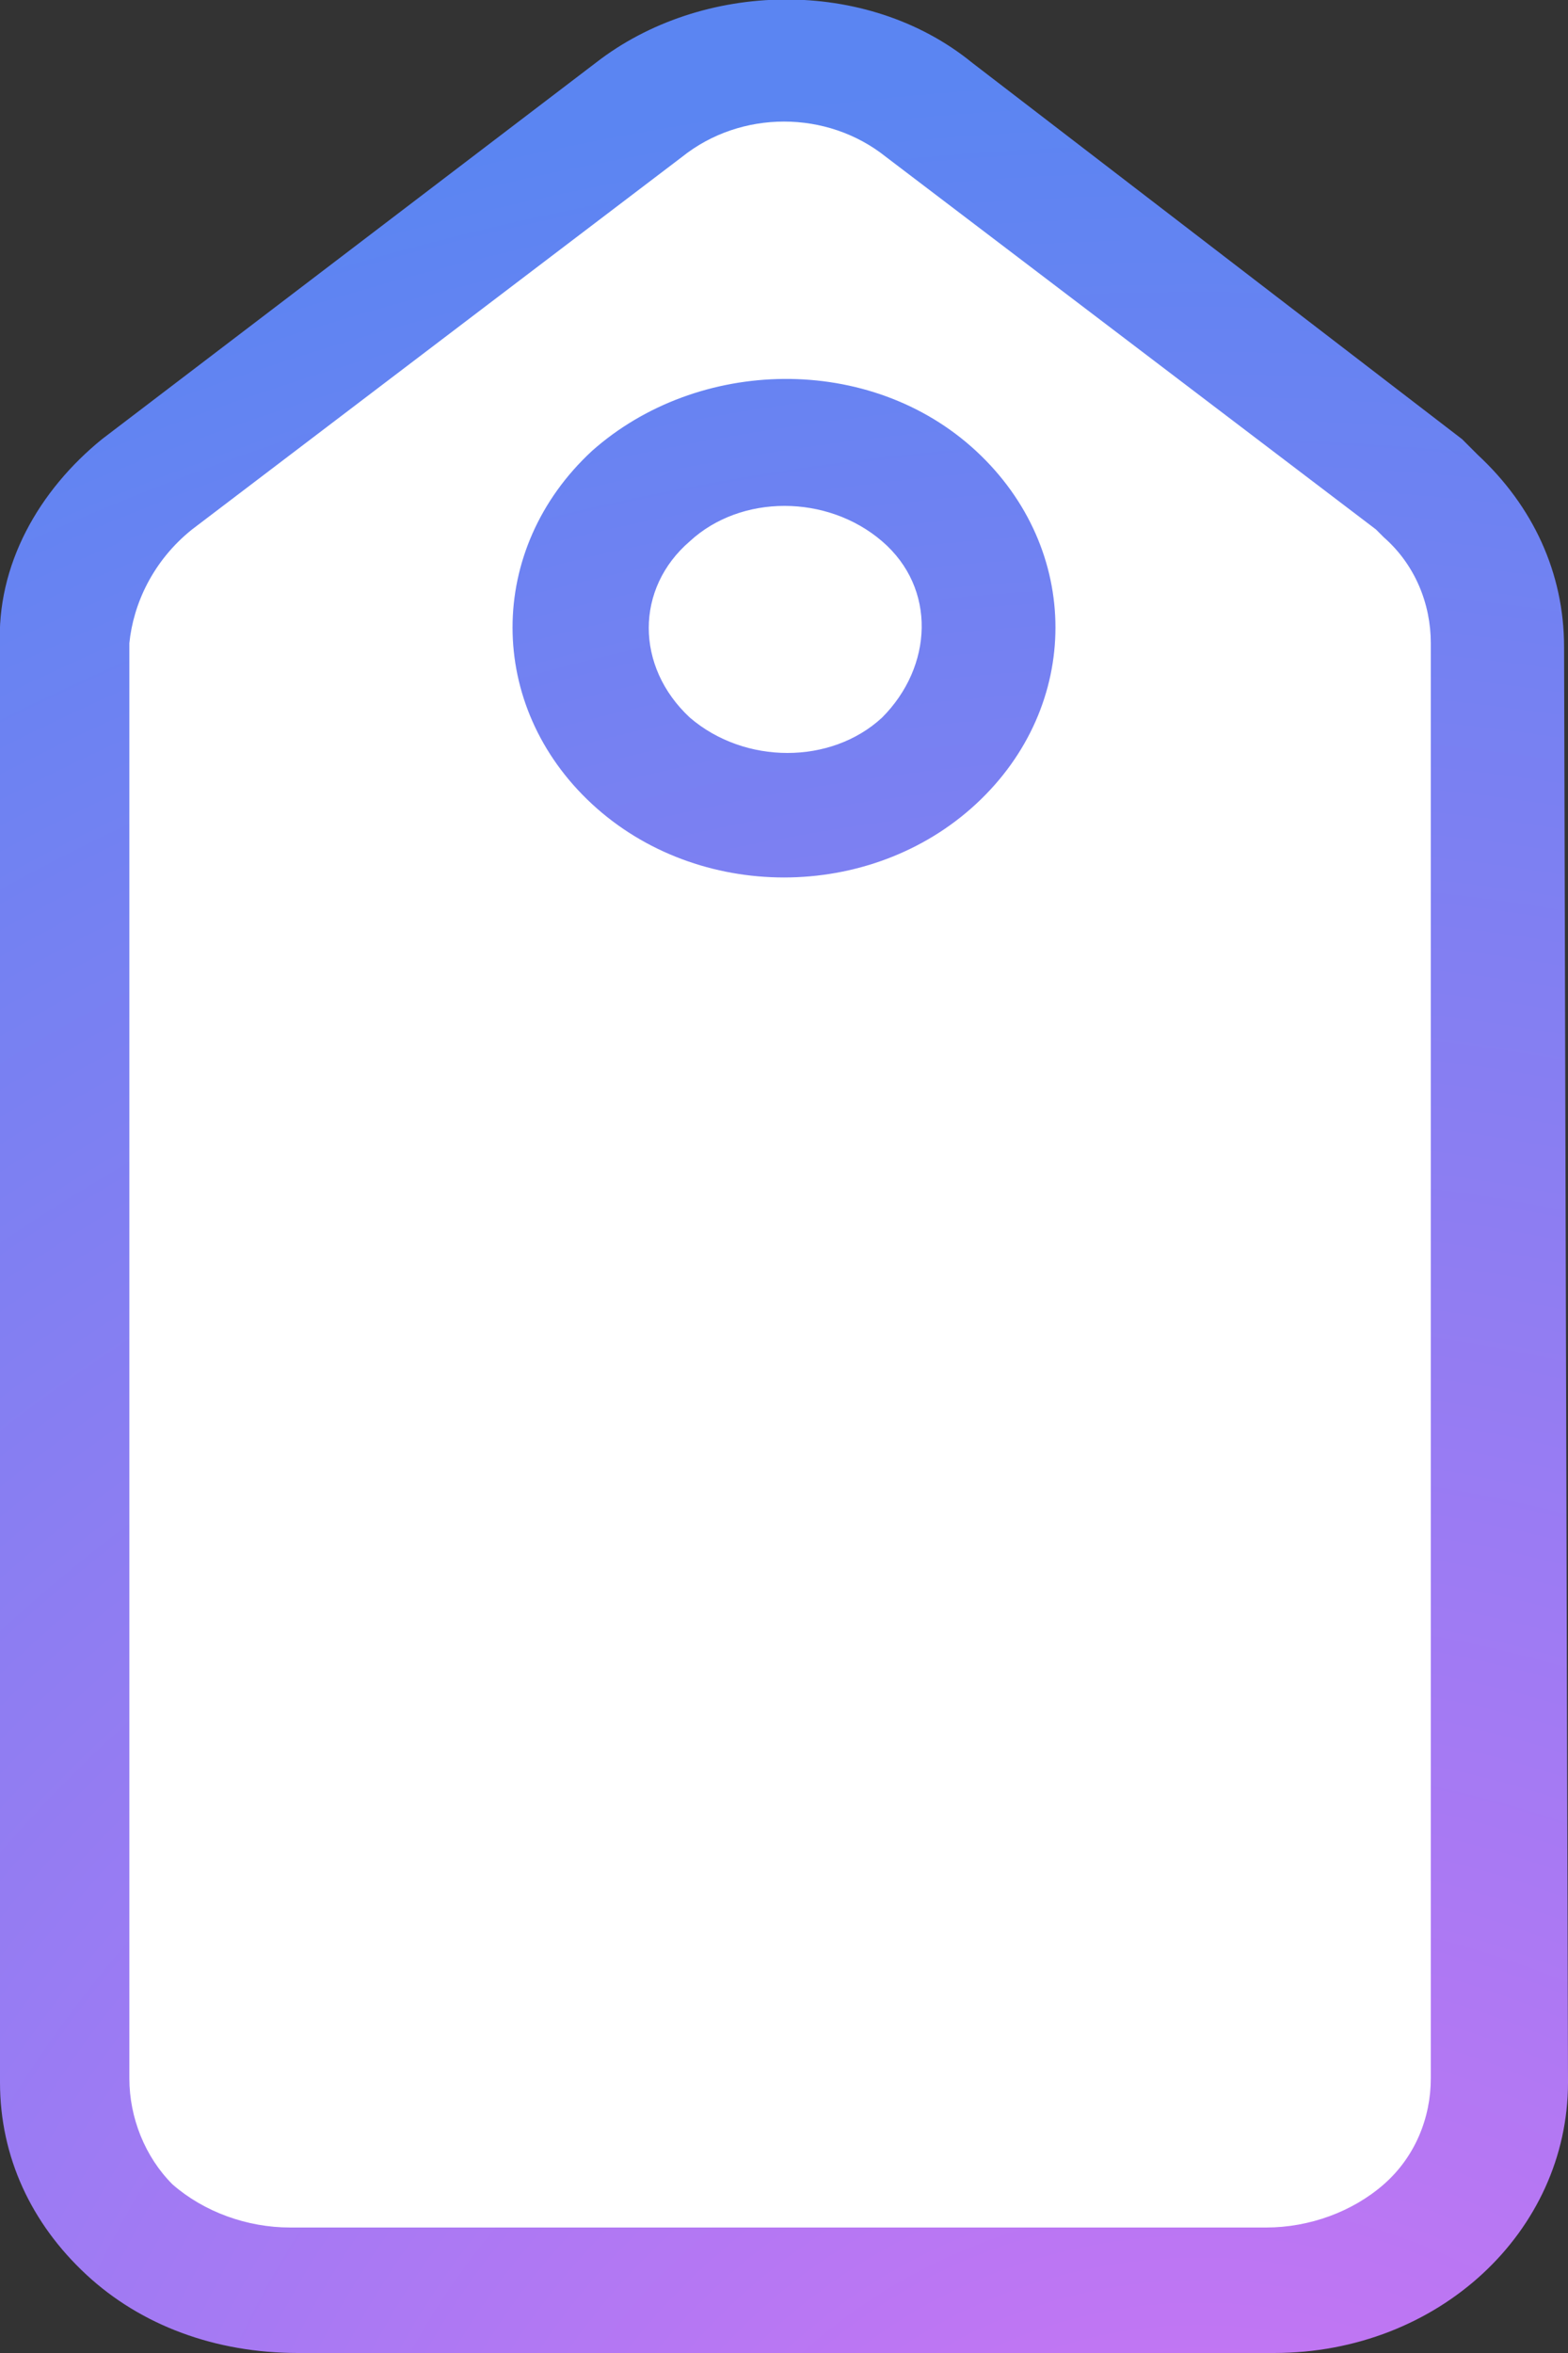 <?xml version="1.0" encoding="utf-8"?>
<!-- Generator: Adobe Illustrator 24.0.1, SVG Export Plug-In . SVG Version: 6.00 Build 0)  -->
<svg version="1.1" xmlns="http://www.w3.org/2000/svg" xmlns:xlink="http://www.w3.org/1999/xlink" x="0px" y="0px"
	 viewBox="0 0 40 60" style="enable-background:new 0 0 40 60;" xml:space="preserve">
<rect x="0" y="0" width="40" height="60" fill="#333333" stroke="none"/>
<style type="text/css">
	.st0{fill:#FFFFFF;}
	.st1{fill:url(#SVGID_1_);}
</style>
<g id="Capa_2">
	<polygon class="st0" points="14.8,58.6 4.8,57.9 1.6,54.2 1.6,14.8 13.5,5.1 20,1.6 24.7,3.1 33.6,10.1 37.2,14 38.6,28 38.1,54.9 
		36.5,57.2 27,58.6 	"/>
</g>
<g id="Capa_1">
	
		<radialGradient id="SVGID_1_" cx="29.675" cy="69.31" r="67.5" gradientTransform="matrix(1.093 0 0 1 -1.85 0)" gradientUnits="userSpaceOnUse">
		<stop  offset="0" style="stop-color:#D173F3"/>
		<stop  offset="1" style="stop-color:#5B85F2"/>
	</radialGradient>
	<path class="st1" d="M0,16.5v36.6C0,55,0.8,56.7,2.2,58c1.4,1.3,3.3,2,5.4,2h24.9c4.2,0,7.5-3.1,7.5-6.9l-0.1-36.6
		c0-1.9-0.8-3.6-2.2-4.9c-0.2-0.2-0.3-0.3-0.4-0.4L24.8,1.6c-2.7-2.2-6.9-2.1-9.6,0L2.6,11.2C1,12.5-0.1,14.4,0,16.5z M4.9,13.5
		L17.4,4c1.5-1.2,3.7-1.2,5.2,0l12.5,9.5c0.1,0.1,0.2,0.2,0.2,0.2c0.8,0.7,1.2,1.7,1.2,2.7V53c0,1-0.4,2-1.2,2.7
		c-0.8,0.7-1.9,1.1-3,1.1H7.4c-1.1,0-2.2-0.4-3-1.1C3.7,55,3.3,54,3.3,53V16.4C3.4,15.4,3.9,14.3,4.9,13.5z M15.1,11.5
		c-2.7,2.5-2.7,6.5,0,9s7.1,2.5,9.8,0s2.7-6.5,0-9S17.8,9.1,15.1,11.5z M17.6,13.8c1.3-1.2,3.5-1.2,4.9,0s1.3,3.2,0,4.5
		c-1.3,1.2-3.5,1.2-4.9,0C16.2,17,16.2,15,17.6,13.8z"/>
</g>
</svg>

